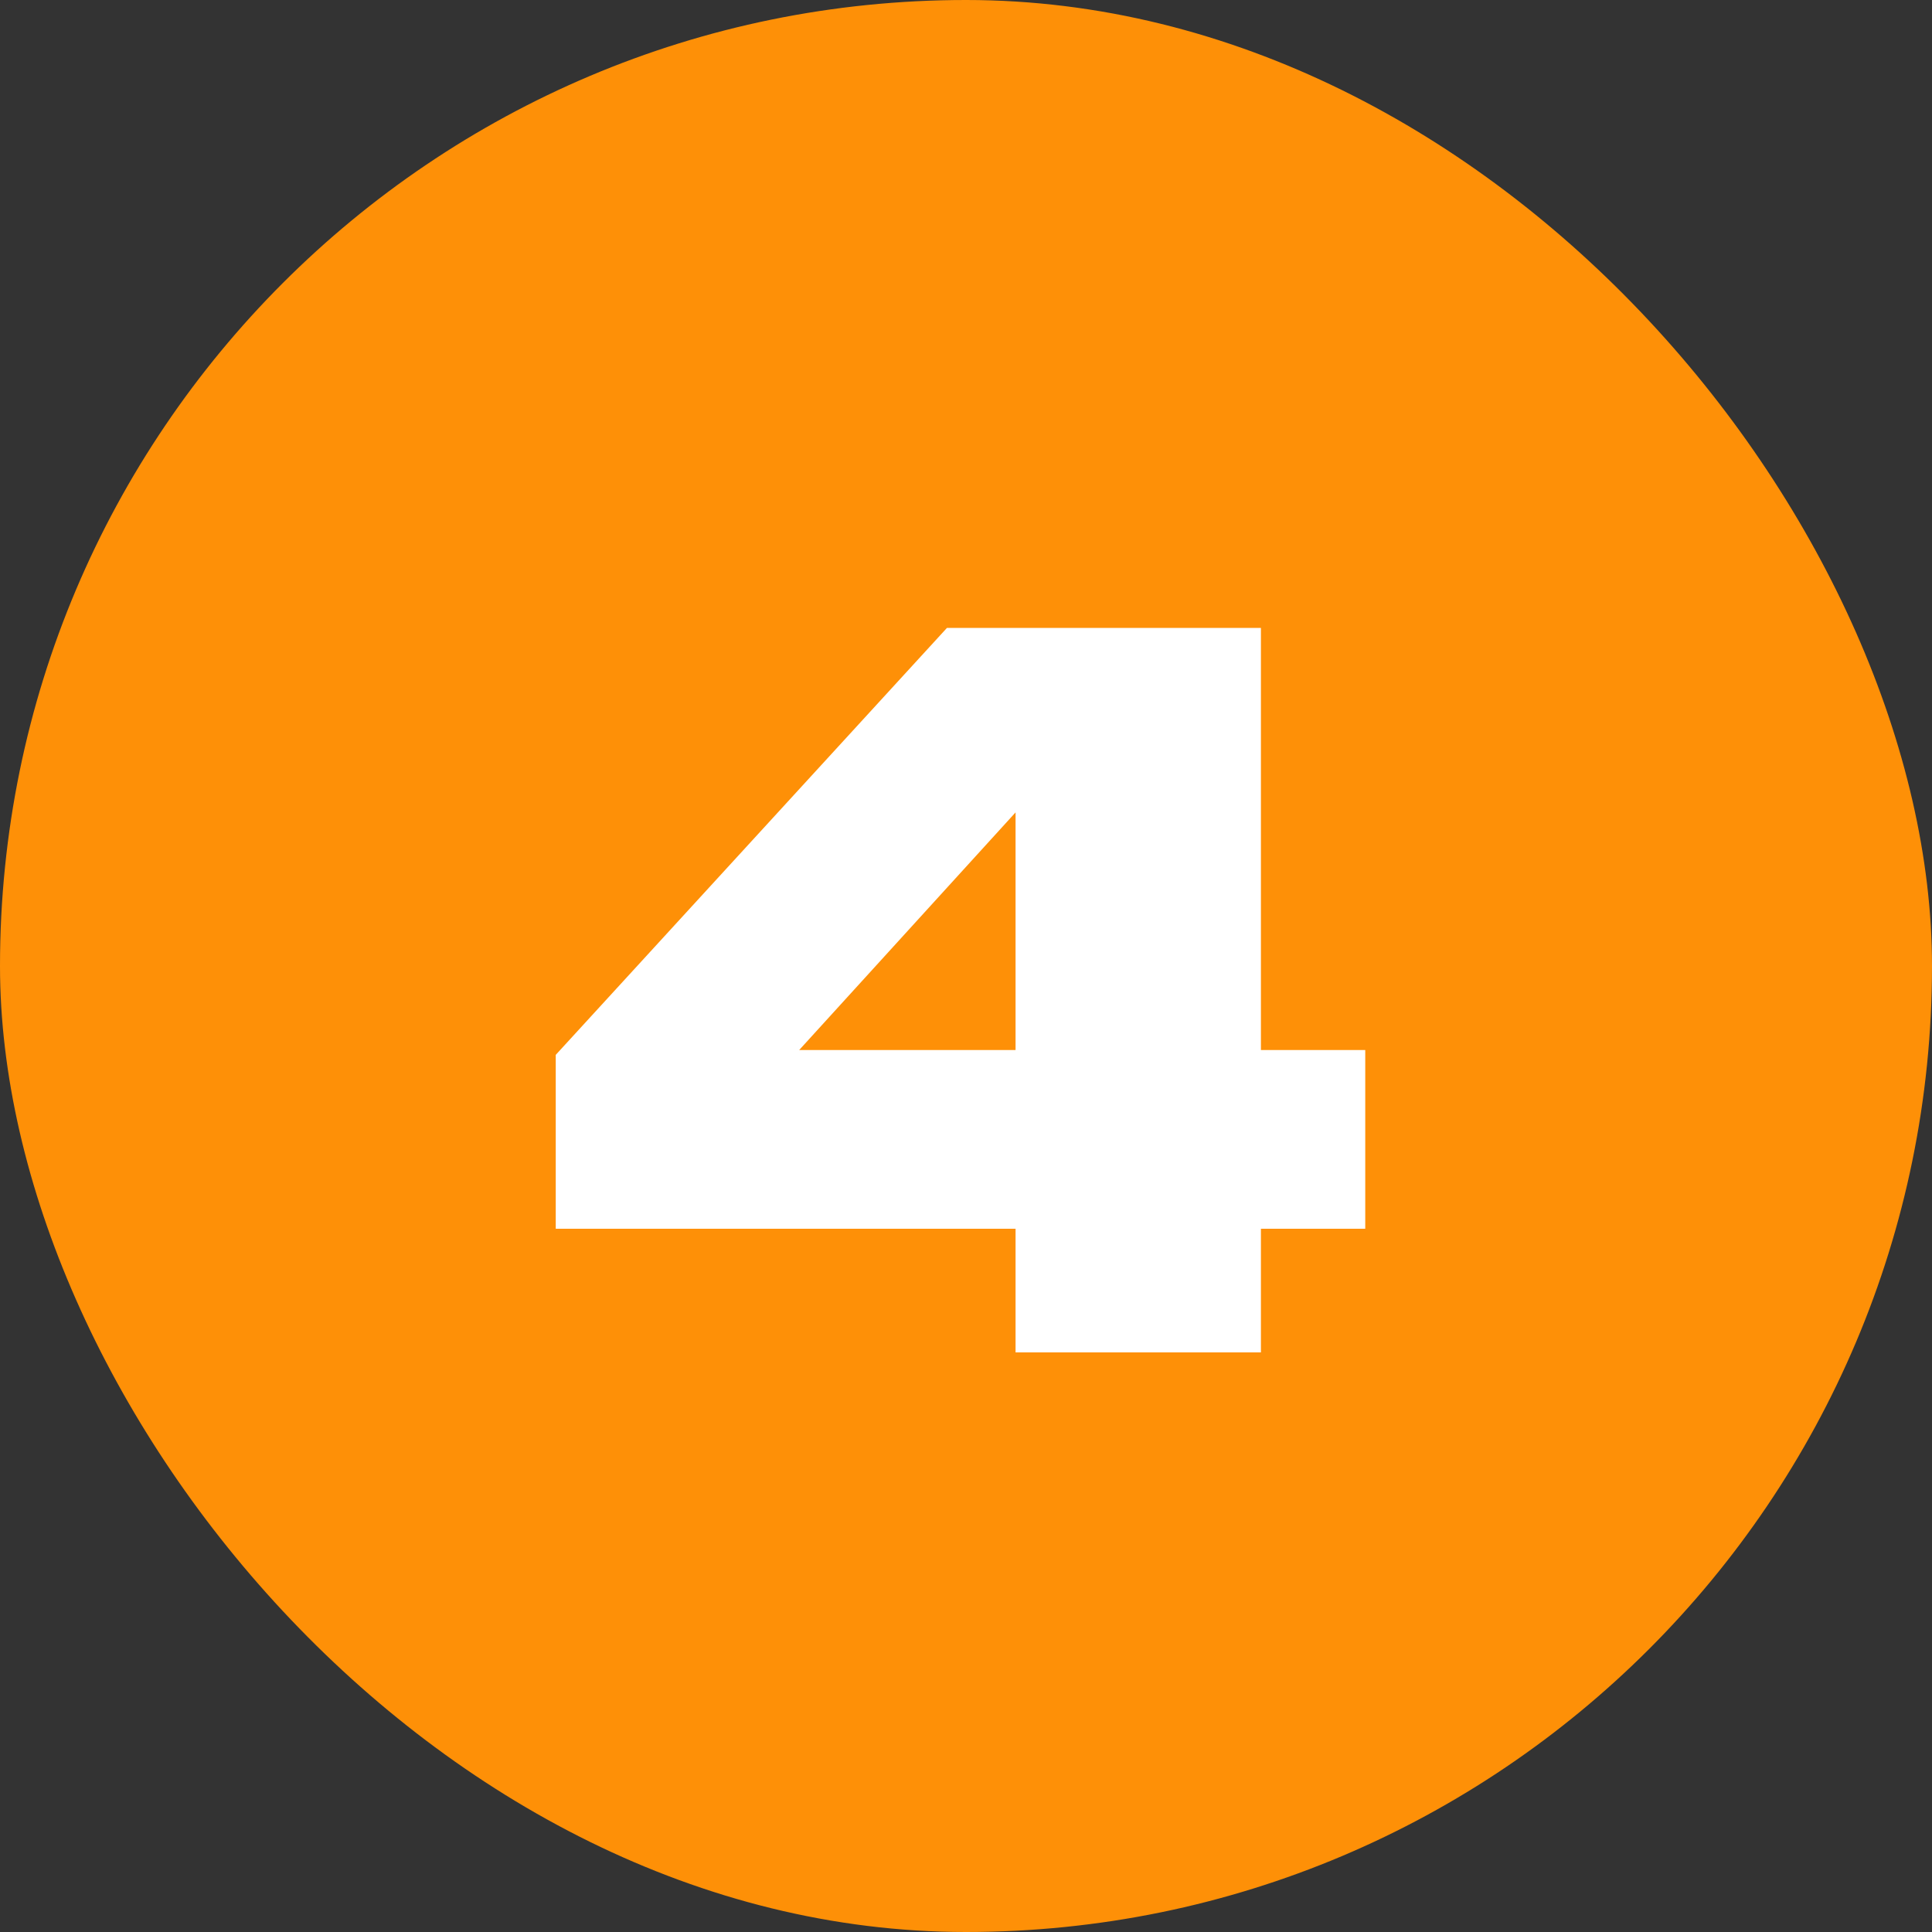 <svg width="100" height="100" viewBox="0 0 100 100" fill="none" xmlns="http://www.w3.org/2000/svg">
<rect x="0" y="0" width="100" height="100" fill="#333333" stroke="none"/>
<rect width="100" height="100" rx="50" fill="#FE9007"/>
<path d="M65.265 54.35H70.665V63.6H65.265V70H52.565V63.6H28.765V54.6L49.015 32.5H65.265V54.35ZM52.565 42.05L41.365 54.35H52.565V42.05Z" fill="white"/>
</svg>
